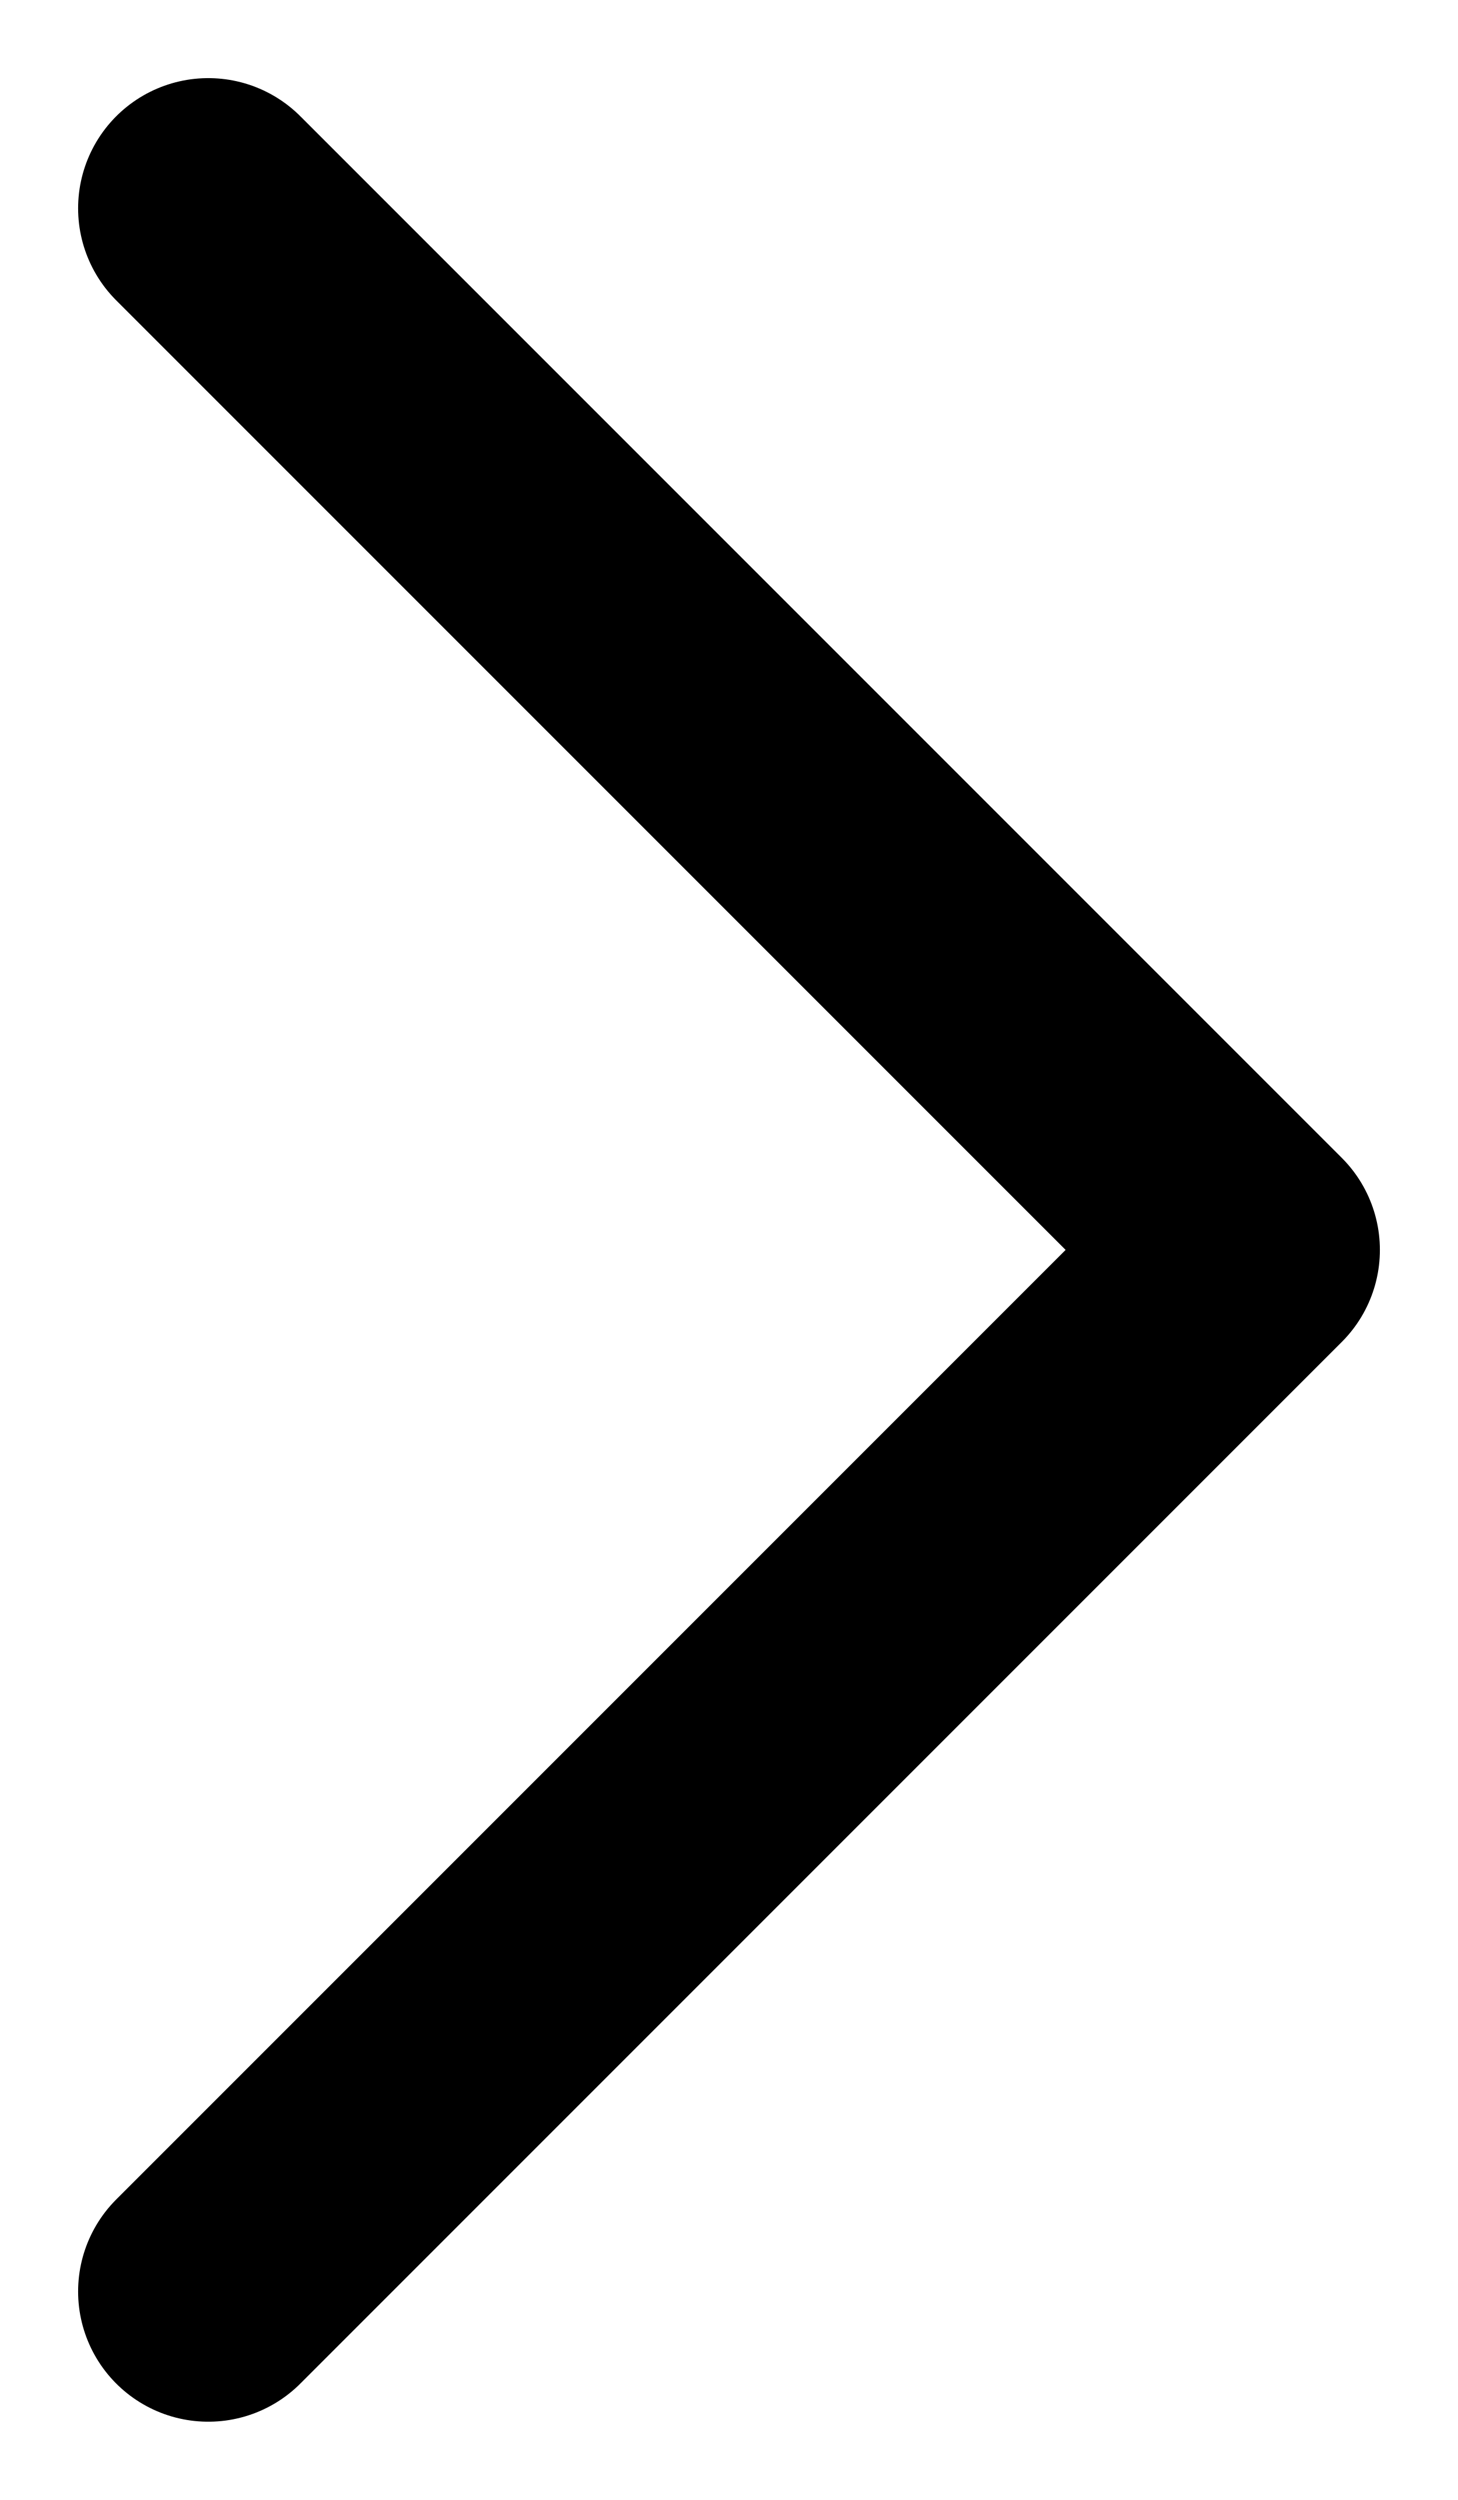 <svg width="7" height="12" viewBox="0 0 7 12" fill="none" xmlns="http://www.w3.org/2000/svg">
<path d="M1 1L6 6L1 11" stroke="black" stroke-width="1.25" stroke-linecap="round" stroke-linejoin="round"/>
</svg>
